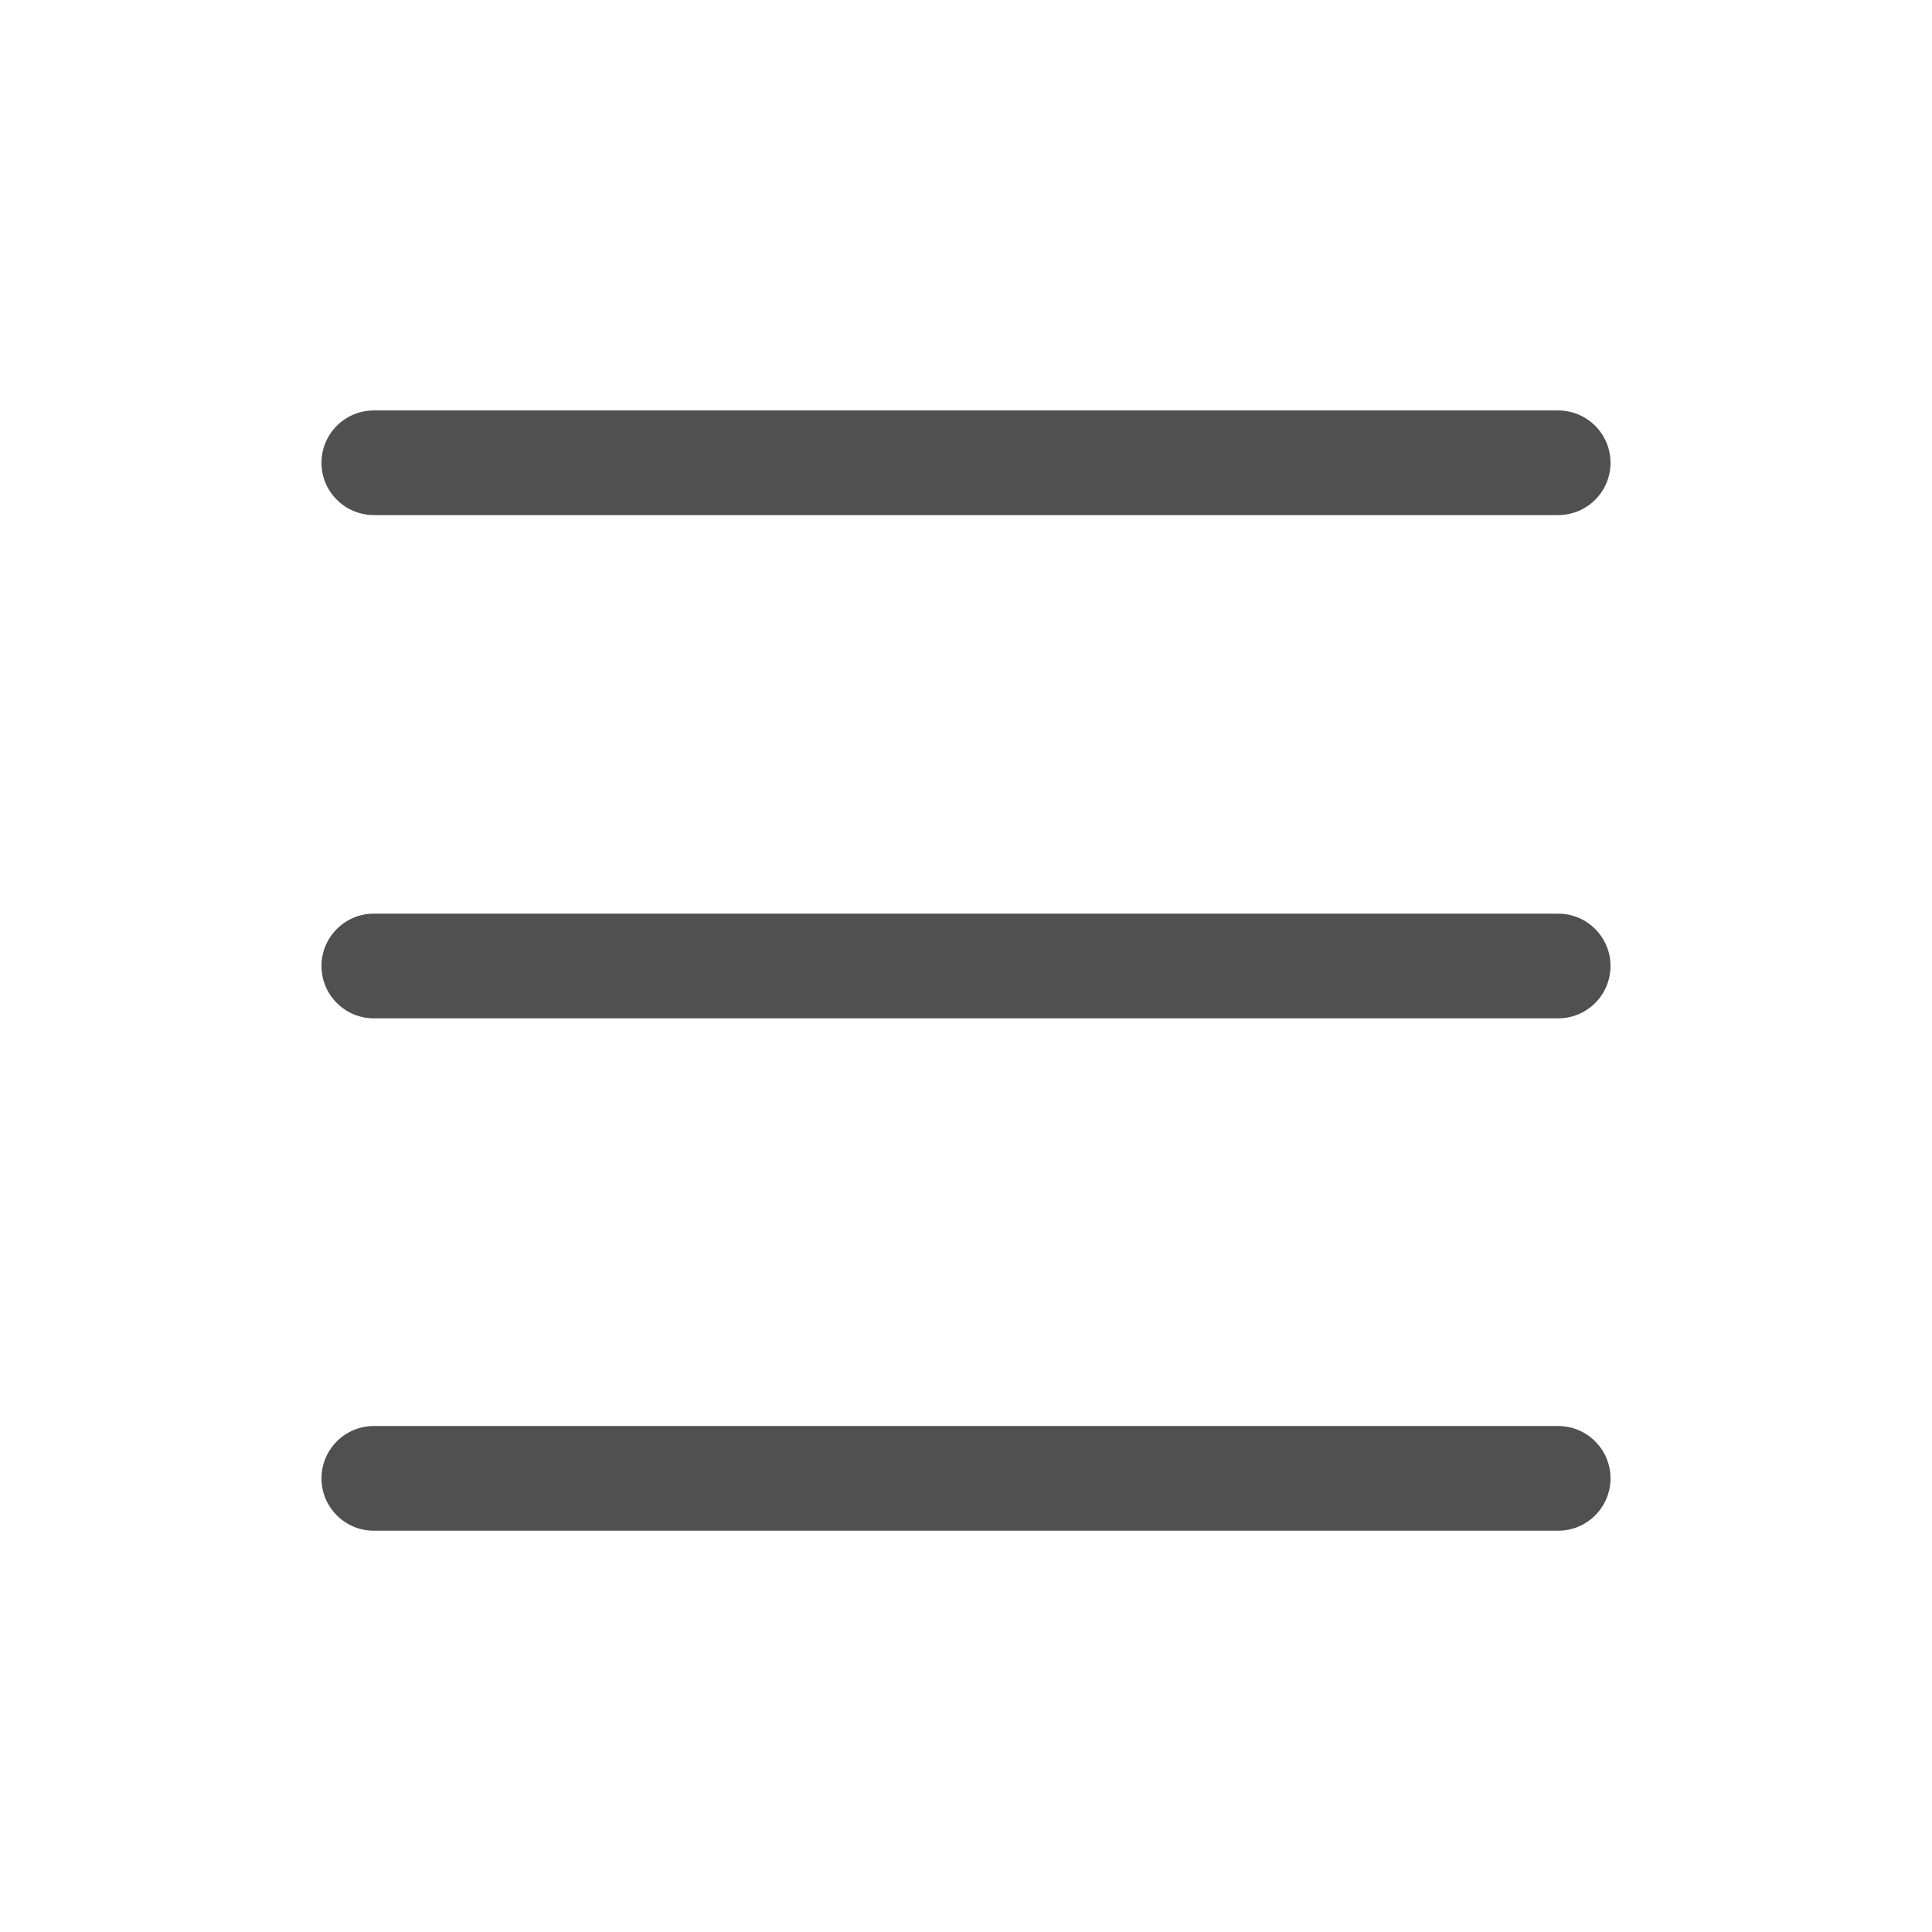 <svg width="20" height="20" viewBox="0 0 20 20" fill="none" xmlns="http://www.w3.org/2000/svg">
<path fill-rule="evenodd" clip-rule="evenodd" d="M3.328 4.791C3.328 4.491 3.571 4.249 3.87 4.249L16.13 4.249C16.429 4.249 16.672 4.491 16.672 4.791C16.672 5.09 16.429 5.332 16.13 5.332L3.87 5.332C3.571 5.332 3.328 5.09 3.328 4.791Z" fill="#505050"/>
<path fill-rule="evenodd" clip-rule="evenodd" d="M3.328 15.304C3.328 15.005 3.571 14.762 3.87 14.762L16.13 14.762C16.429 14.762 16.672 15.005 16.672 15.304C16.672 15.603 16.429 15.846 16.13 15.846L3.87 15.846C3.571 15.846 3.328 15.603 3.328 15.304Z" fill="#505050"/>
<path fill-rule="evenodd" clip-rule="evenodd" d="M3.328 10C3.328 9.701 3.571 9.458 3.87 9.458L16.13 9.458C16.429 9.458 16.672 9.701 16.672 10C16.672 10.299 16.429 10.542 16.13 10.542L3.87 10.542C3.571 10.542 3.328 10.299 3.328 10Z" fill="#505050"/>
</svg>
